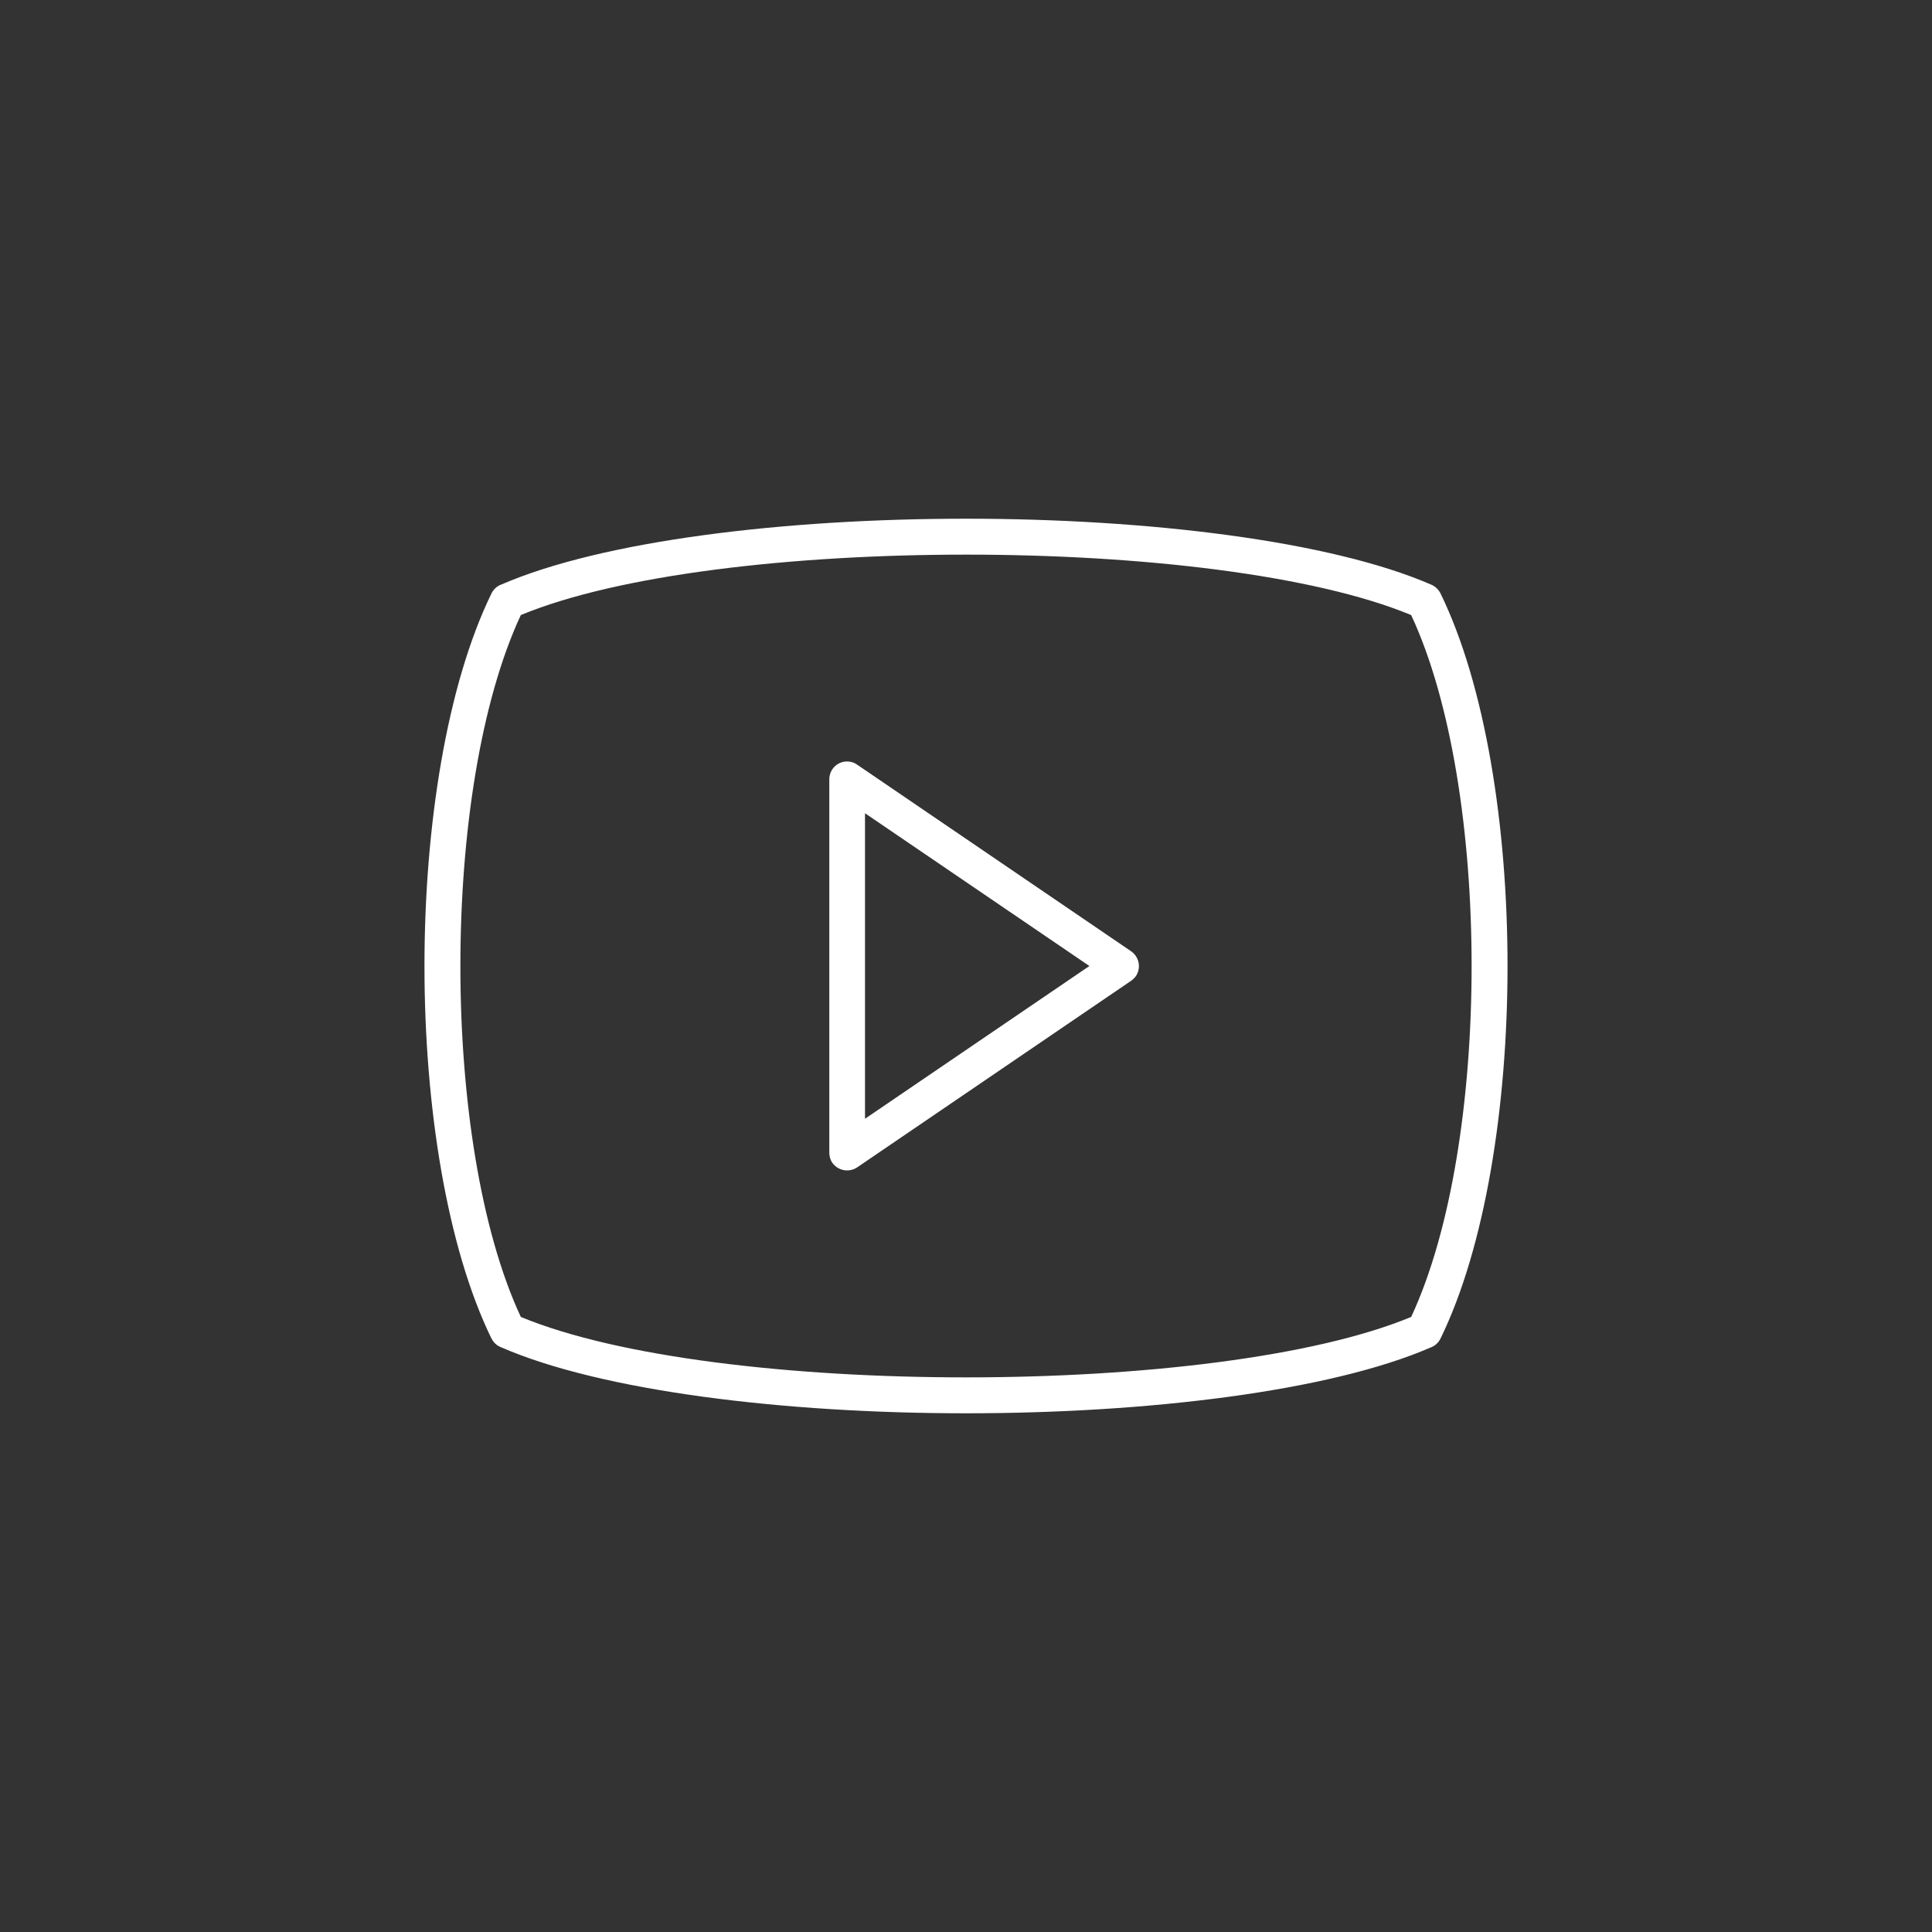<svg clip-rule="evenodd" fill-rule="evenodd" stroke-linejoin="round" stroke-miterlimit="2" viewBox="0 0 1080 1080" xmlns="http://www.w3.org/2000/svg"><rect x="0" y="0" width="1080" height="1080" fill="#333333" stroke="none"/><path d="m0 0h1080v1080h-1080z" fill="none"/><g fill="#fff" fill-rule="nonzero"><path d="m274.724 748.228c-24.921-51.141-37.441-129.803-37.441-208.228s12.52-157.087 37.441-208.228c1.182-2.481 3.307-4.252 5.67-5.079 56.456-24.449 158.149-36.732 259.606-36.732 101.811 0 203.976 12.401 260.315 36.968 2.244 1.063 3.898 2.717 4.961 4.843 24.921 51.141 37.441 129.803 37.441 208.228s-12.52 157.087-37.441 208.228c-1.182 2.481-3.307 4.252-5.67 5.079-56.456 24.449-158.149 36.732-259.606 36.732-101.811 0-203.976-12.401-260.315-37.086-2.244-.945-3.898-2.717-4.961-4.725zm-17.362-208.228c0 73.937 11.221 147.756 33.78 196.181 54.449 22.559 151.535 33.78 248.858 33.78 97.441 0 194.409-11.221 248.858-33.78 22.559-48.425 33.78-122.244 33.78-196.181s-11.221-147.756-33.78-196.181c-54.449-22.559-151.417-33.78-248.858-33.78s-194.409 11.221-248.858 33.78c-22.559 48.425-33.78 122.244-33.78 196.181z"/><path d="m479.646 427.795 152.598 103.937c4.606 3.189 5.787 9.331 2.717 13.937-.827 1.063-1.772 2.008-2.835 2.717l-152.953 104.173c-4.606 3.071-10.748 1.89-13.937-2.598-1.181-1.772-1.653-3.78-1.653-5.67v-208.582c0-5.552 4.37-10.04 9.921-10.04 2.362 0 4.488.827 6.142 2.126zm129.33 112.205-125.433-85.394v170.788z"/></g></svg>